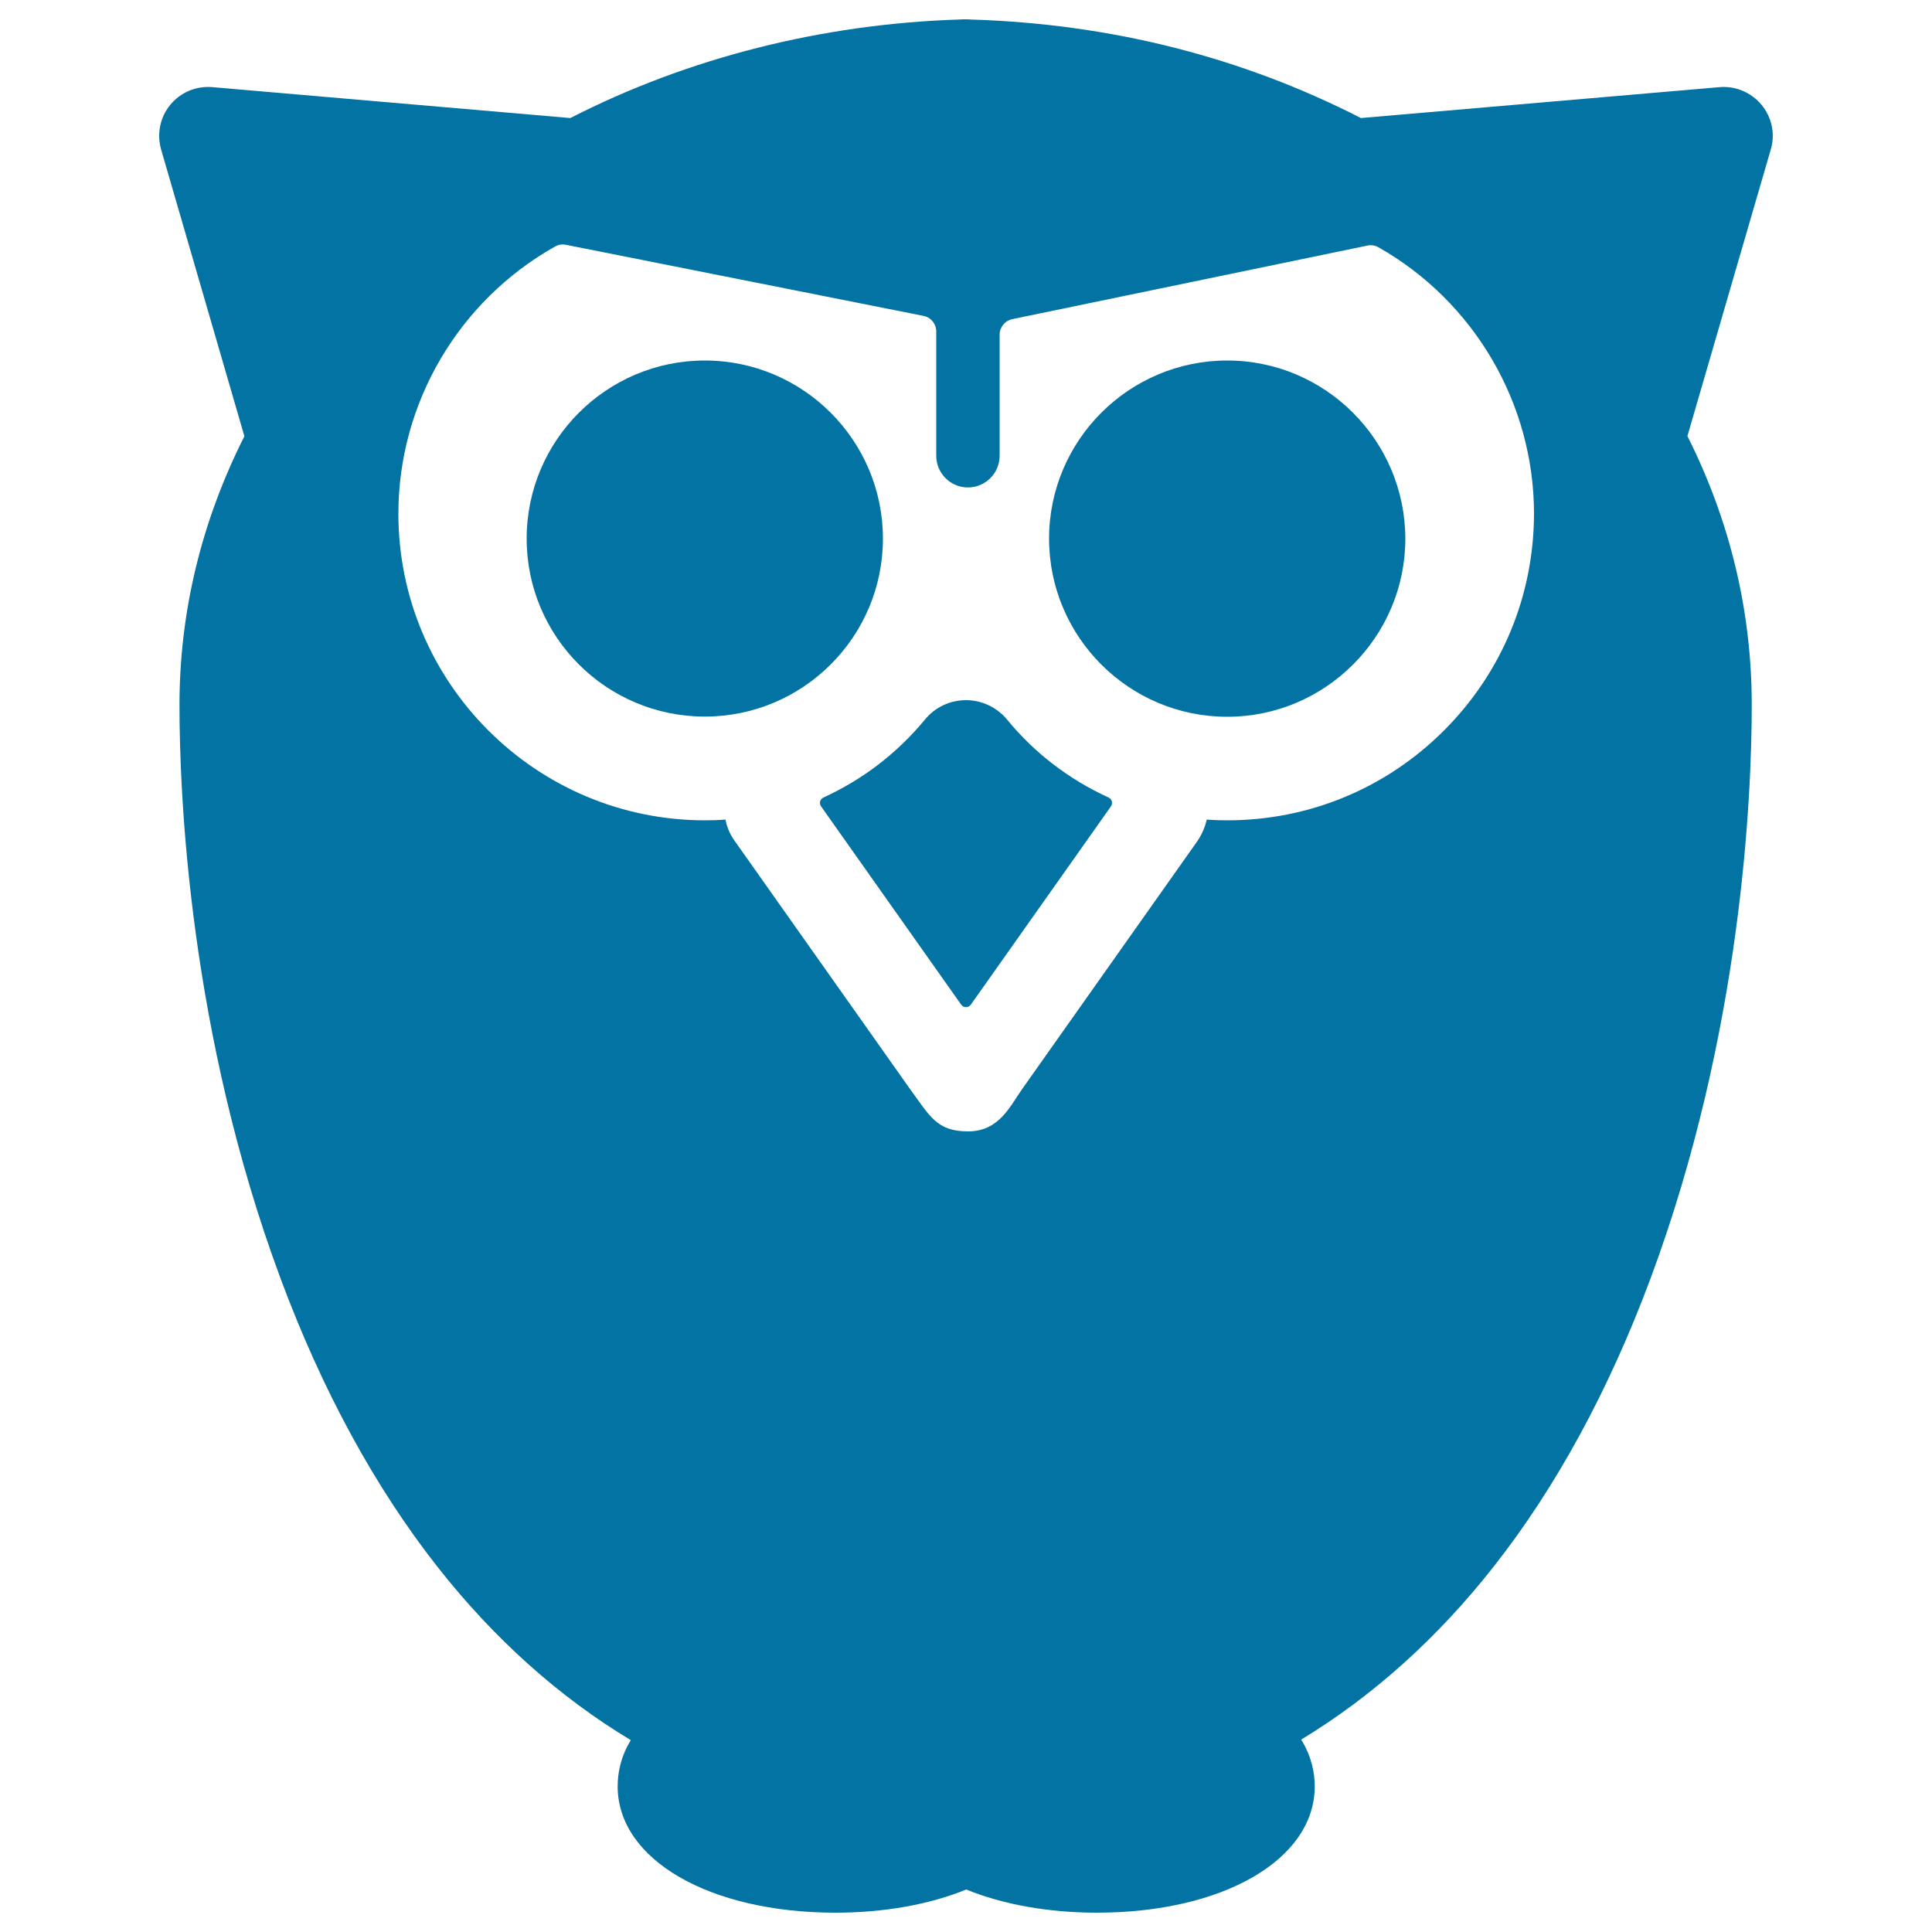 <svg xmlns="http://www.w3.org/2000/svg" viewBox="0 0 1000 1000" style="fill:#0273a2">
<title>Halloween Owl SVG icon</title>
<g><g><path d="M457,278.8c0-50.8-41.3-92.2-92.2-92.2c-50.8,0-92.2,41.3-92.2,92.2c0,50.8,41.3,92.1,92.2,92.1C415.7,370.9,457,329.6,457,278.8z"/><path d="M573.8,412.8c-20.5-9.4-38.2-22.9-52.5-40.3c-5.3-6.4-13.1-10.1-21.3-10.1c-8.3,0-16.1,3.7-21.3,10.1c-14.3,17.3-32,30.9-52.5,40.3c-0.8,0.4-1.5,1.1-1.7,2s-0.1,1.8,0.5,2.6L497.5,520c0.6,0.8,1.5,1.3,2.5,1.3s1.9-0.5,2.5-1.3L575,417.4c0.5-0.7,0.7-1.7,0.5-2.6S574.6,413.2,573.8,412.8z"/><path d="M911.8,54.3c-5.3-6.4-13.4-9.9-21.7-9.2L704.4,61.1c-61.7-31.6-129.6-48.8-202-51c-0.9-0.1-1.7-0.1-2.7-0.1c-1.1,0-2.1,0-3.2,0.1C425.3,12.4,355.9,30,295.2,61.1L109.9,45.1c-8.4-0.7-16.5,2.7-21.8,9.2c-5.3,6.4-7,15.1-4.7,23.1l43.1,148.4c-22.3,44.2-33.6,91-33.6,139.2c0,46.9,5.1,169.7,52.3,296.7c21.5,57.9,48.9,108.2,81.4,149.5c29.2,37.1,62.7,67.1,99.9,89.5c-5.4,8.8-6.8,17.3-6.8,23.9c0,37.9,47.4,65.4,112.8,65.4c24.9,0,48.6-4.2,67.6-12c19.1,7.8,42.7,12,67.6,12c65.4,0,112.8-27.5,112.8-65.4c0-6.7-1.5-15.3-7-24.2c37.1-22.5,70.5-52.5,99.6-89.5c32.5-41.3,59.8-91.6,81.3-149.4c47.2-127,52.3-249.7,52.3-296.6c0-48.4-11.2-95.2-33.3-139.2l43.2-148.5C918.9,69.4,917.1,60.7,911.8,54.3z M747.4,378.1c-30,30-69.9,46.5-112.2,46.5c-3.4,0-6.9-0.1-10.6-0.4c-0.9,4-2.5,7.7-4.8,11.1l-90.6,128.2c-6.3,8.8-11.9,22.1-28.1,22.1c-16.3,0-19.8-7.9-30.2-22.1l-90.6-128.2c-2.4-3.3-4-7-4.8-11.1c-3.6,0.3-7.1,0.4-10.6,0.4c-87.5,0-158.7-71.2-158.7-158.7c0-57.2,31.1-110.2,81.1-138.3c1.7-1,3.7-1.3,5.6-0.9L478,163.5c3.9,0.8,6.6,4.1,6.6,8.1v64.3c0,9,7.3,16.4,16.4,16.4c9,0,16.4-7.3,16.4-16.4v-62.6c0-3.9,2.7-7.3,6.5-8.1l183.9-38.1c2-0.4,4-0.1,5.7,0.9c49.6,28.1,80.5,81,80.5,137.9C793.9,308.3,777.4,348.1,747.4,378.1z"/><path d="M635.2,186.6c-50.8,0-92.2,41.3-92.2,92.2c0,50.8,41.3,92.2,92.2,92.2c50.8,0,92.2-41.4,92.2-92.2C727.3,228,686,186.6,635.2,186.6z"/></g></g>
</svg>